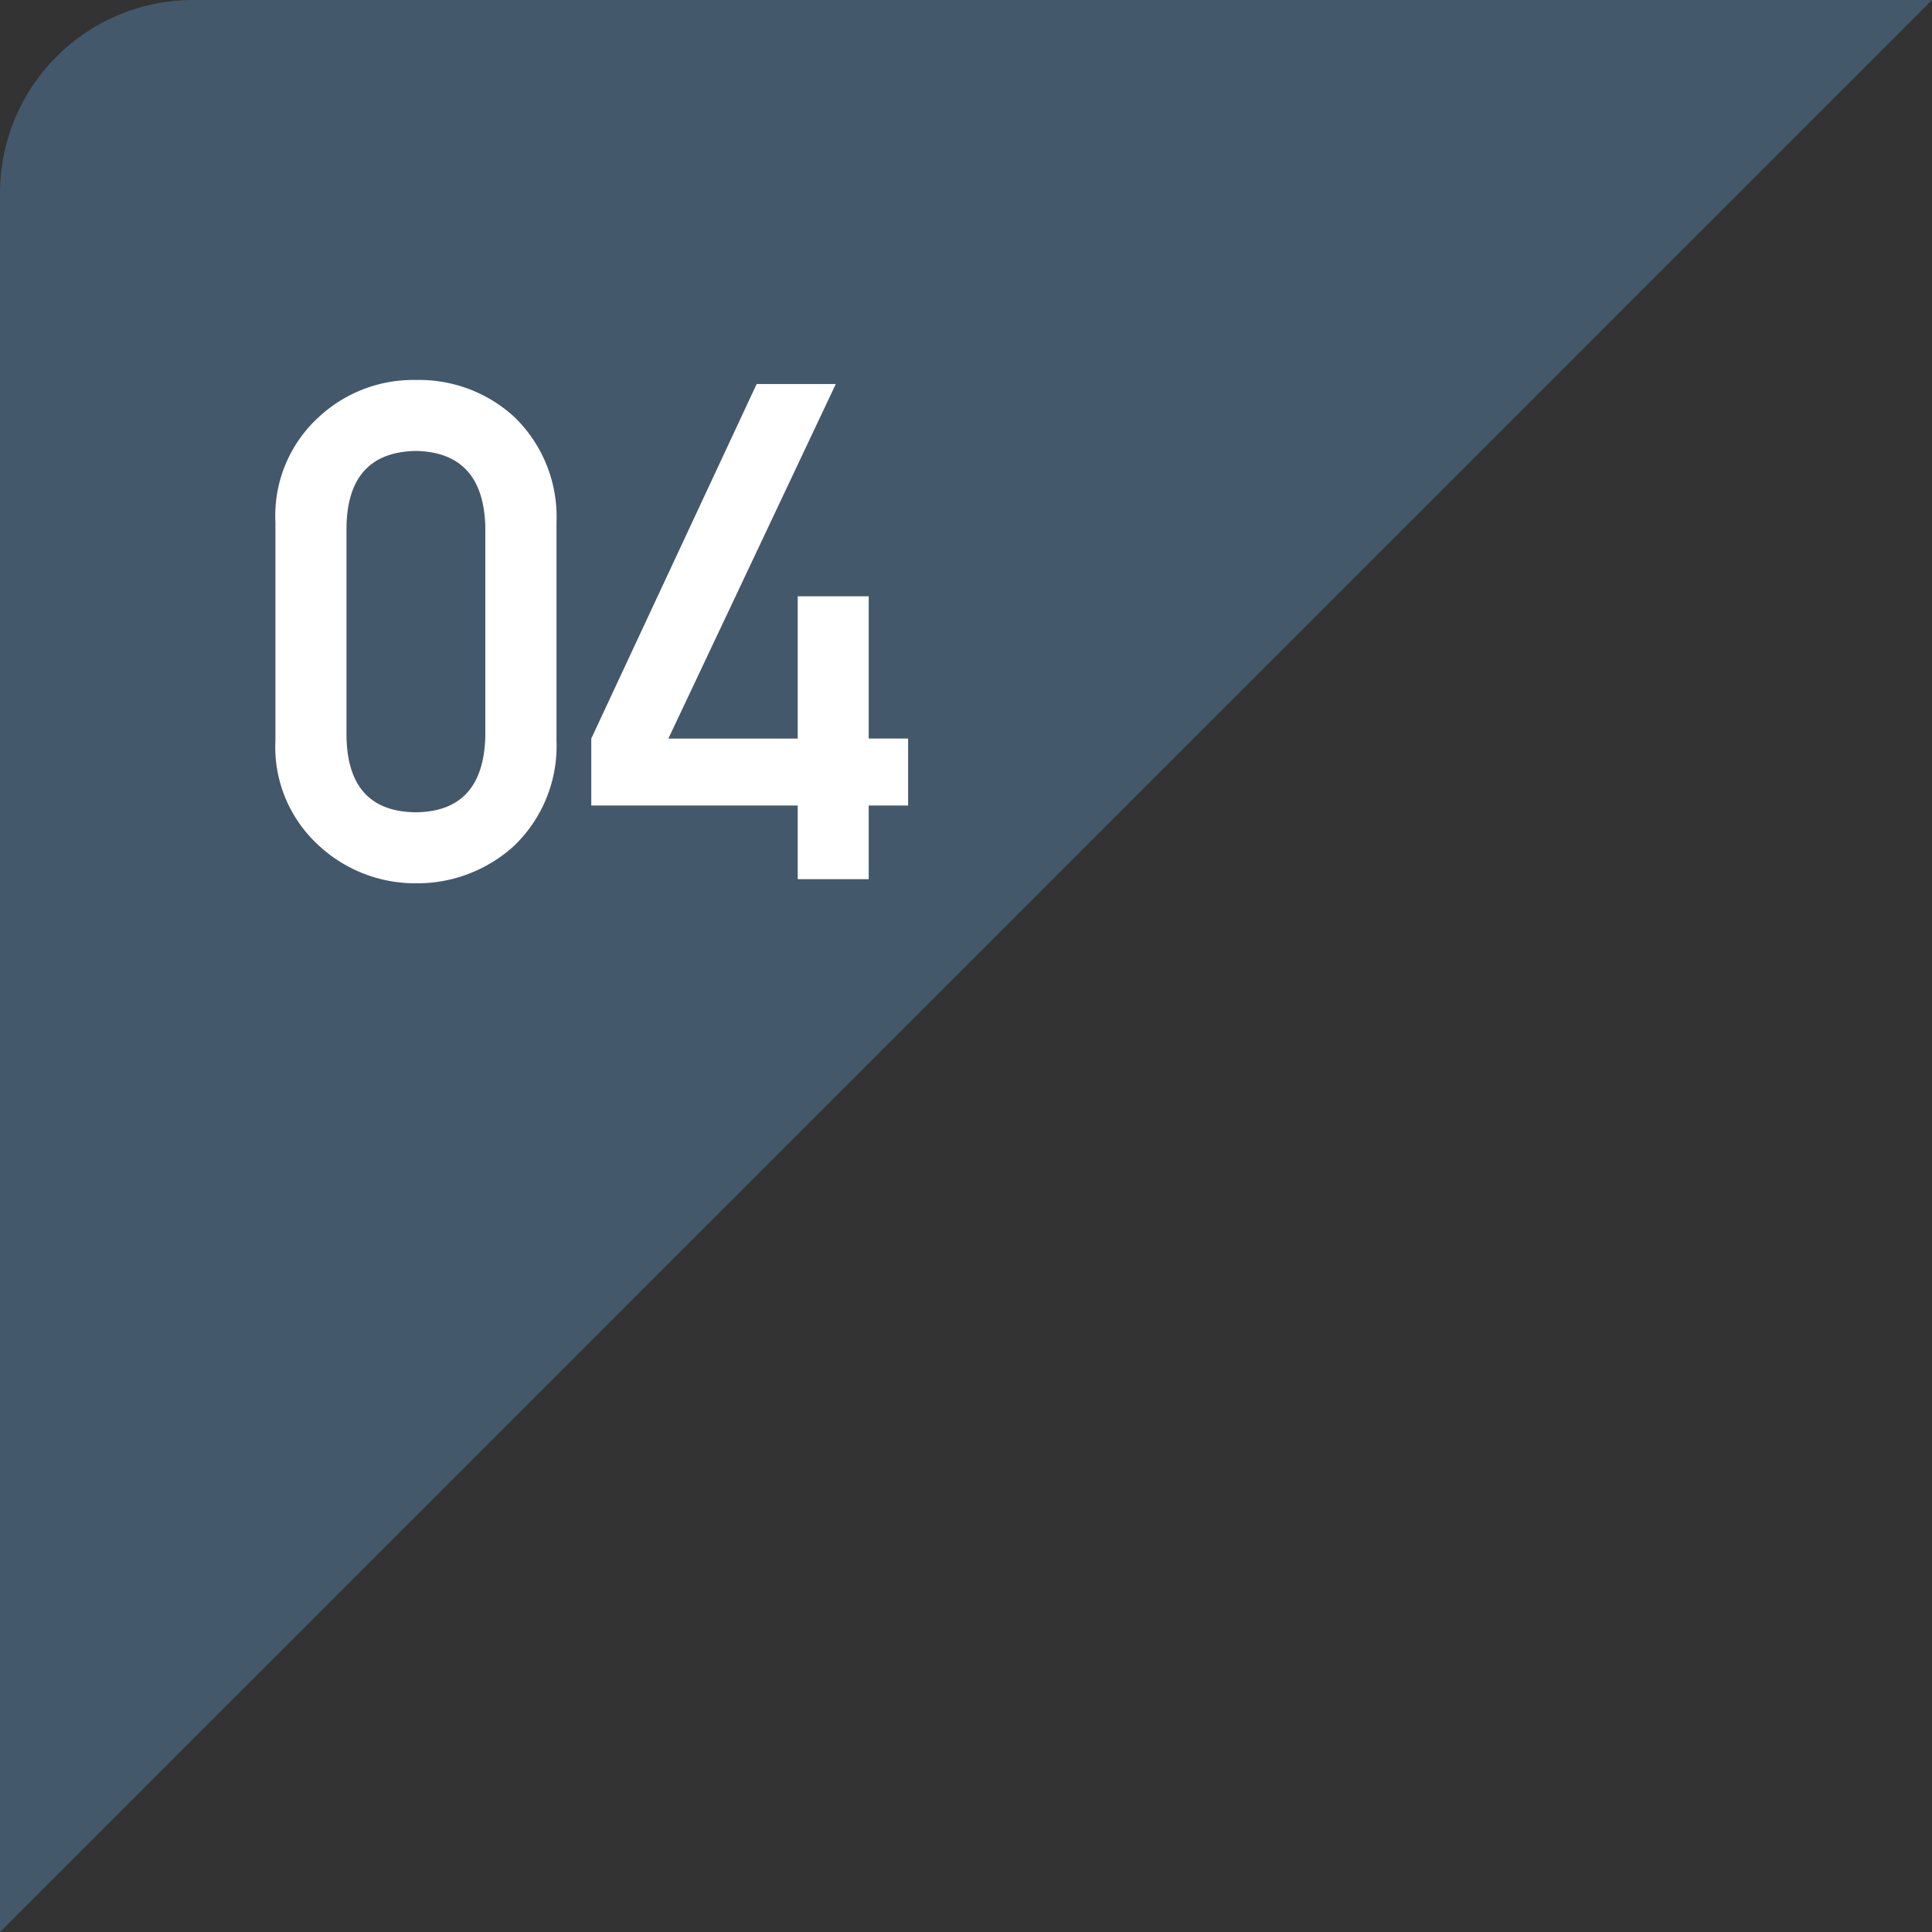 <svg xmlns="http://www.w3.org/2000/svg" width="50" height="50" viewBox="0 0 50 50"><rect x="0" y="0" width="50" height="50" fill="#333333" stroke="none"/><path d="M0,50H45a5,5,0,0,0,5-5V0Z" transform="translate(50 50) rotate(180)" fill="#49627A" opacity="0.8"/><path d="M-2.522-3.691q-.053,1.942-1.8,1.96-1.758-.018-1.793-1.96V-9.123q.035-1.925,1.793-1.96,1.749.035,1.8,1.96Zm-5.432.105A3.443,3.443,0,0,0-6.82-.861a3.657,3.657,0,0,0,2.5.967,3.713,3.713,0,0,0,2.54-.967,3.58,3.58,0,0,0,1.1-2.725V-9.237a3.591,3.591,0,0,0-1.1-2.733,3.644,3.644,0,0,0-2.54-.949,3.587,3.587,0,0,0-2.5.949A3.454,3.454,0,0,0-7.954-9.237ZM.22-1.907H5.563V0H7.4V-1.907H8.42V-3.639H7.4V-7.321H5.563v3.683H2.215l4.333-9.176H4.5L.22-3.639Z" transform="translate(15.082 22.753)" fill="#fff"/></svg>